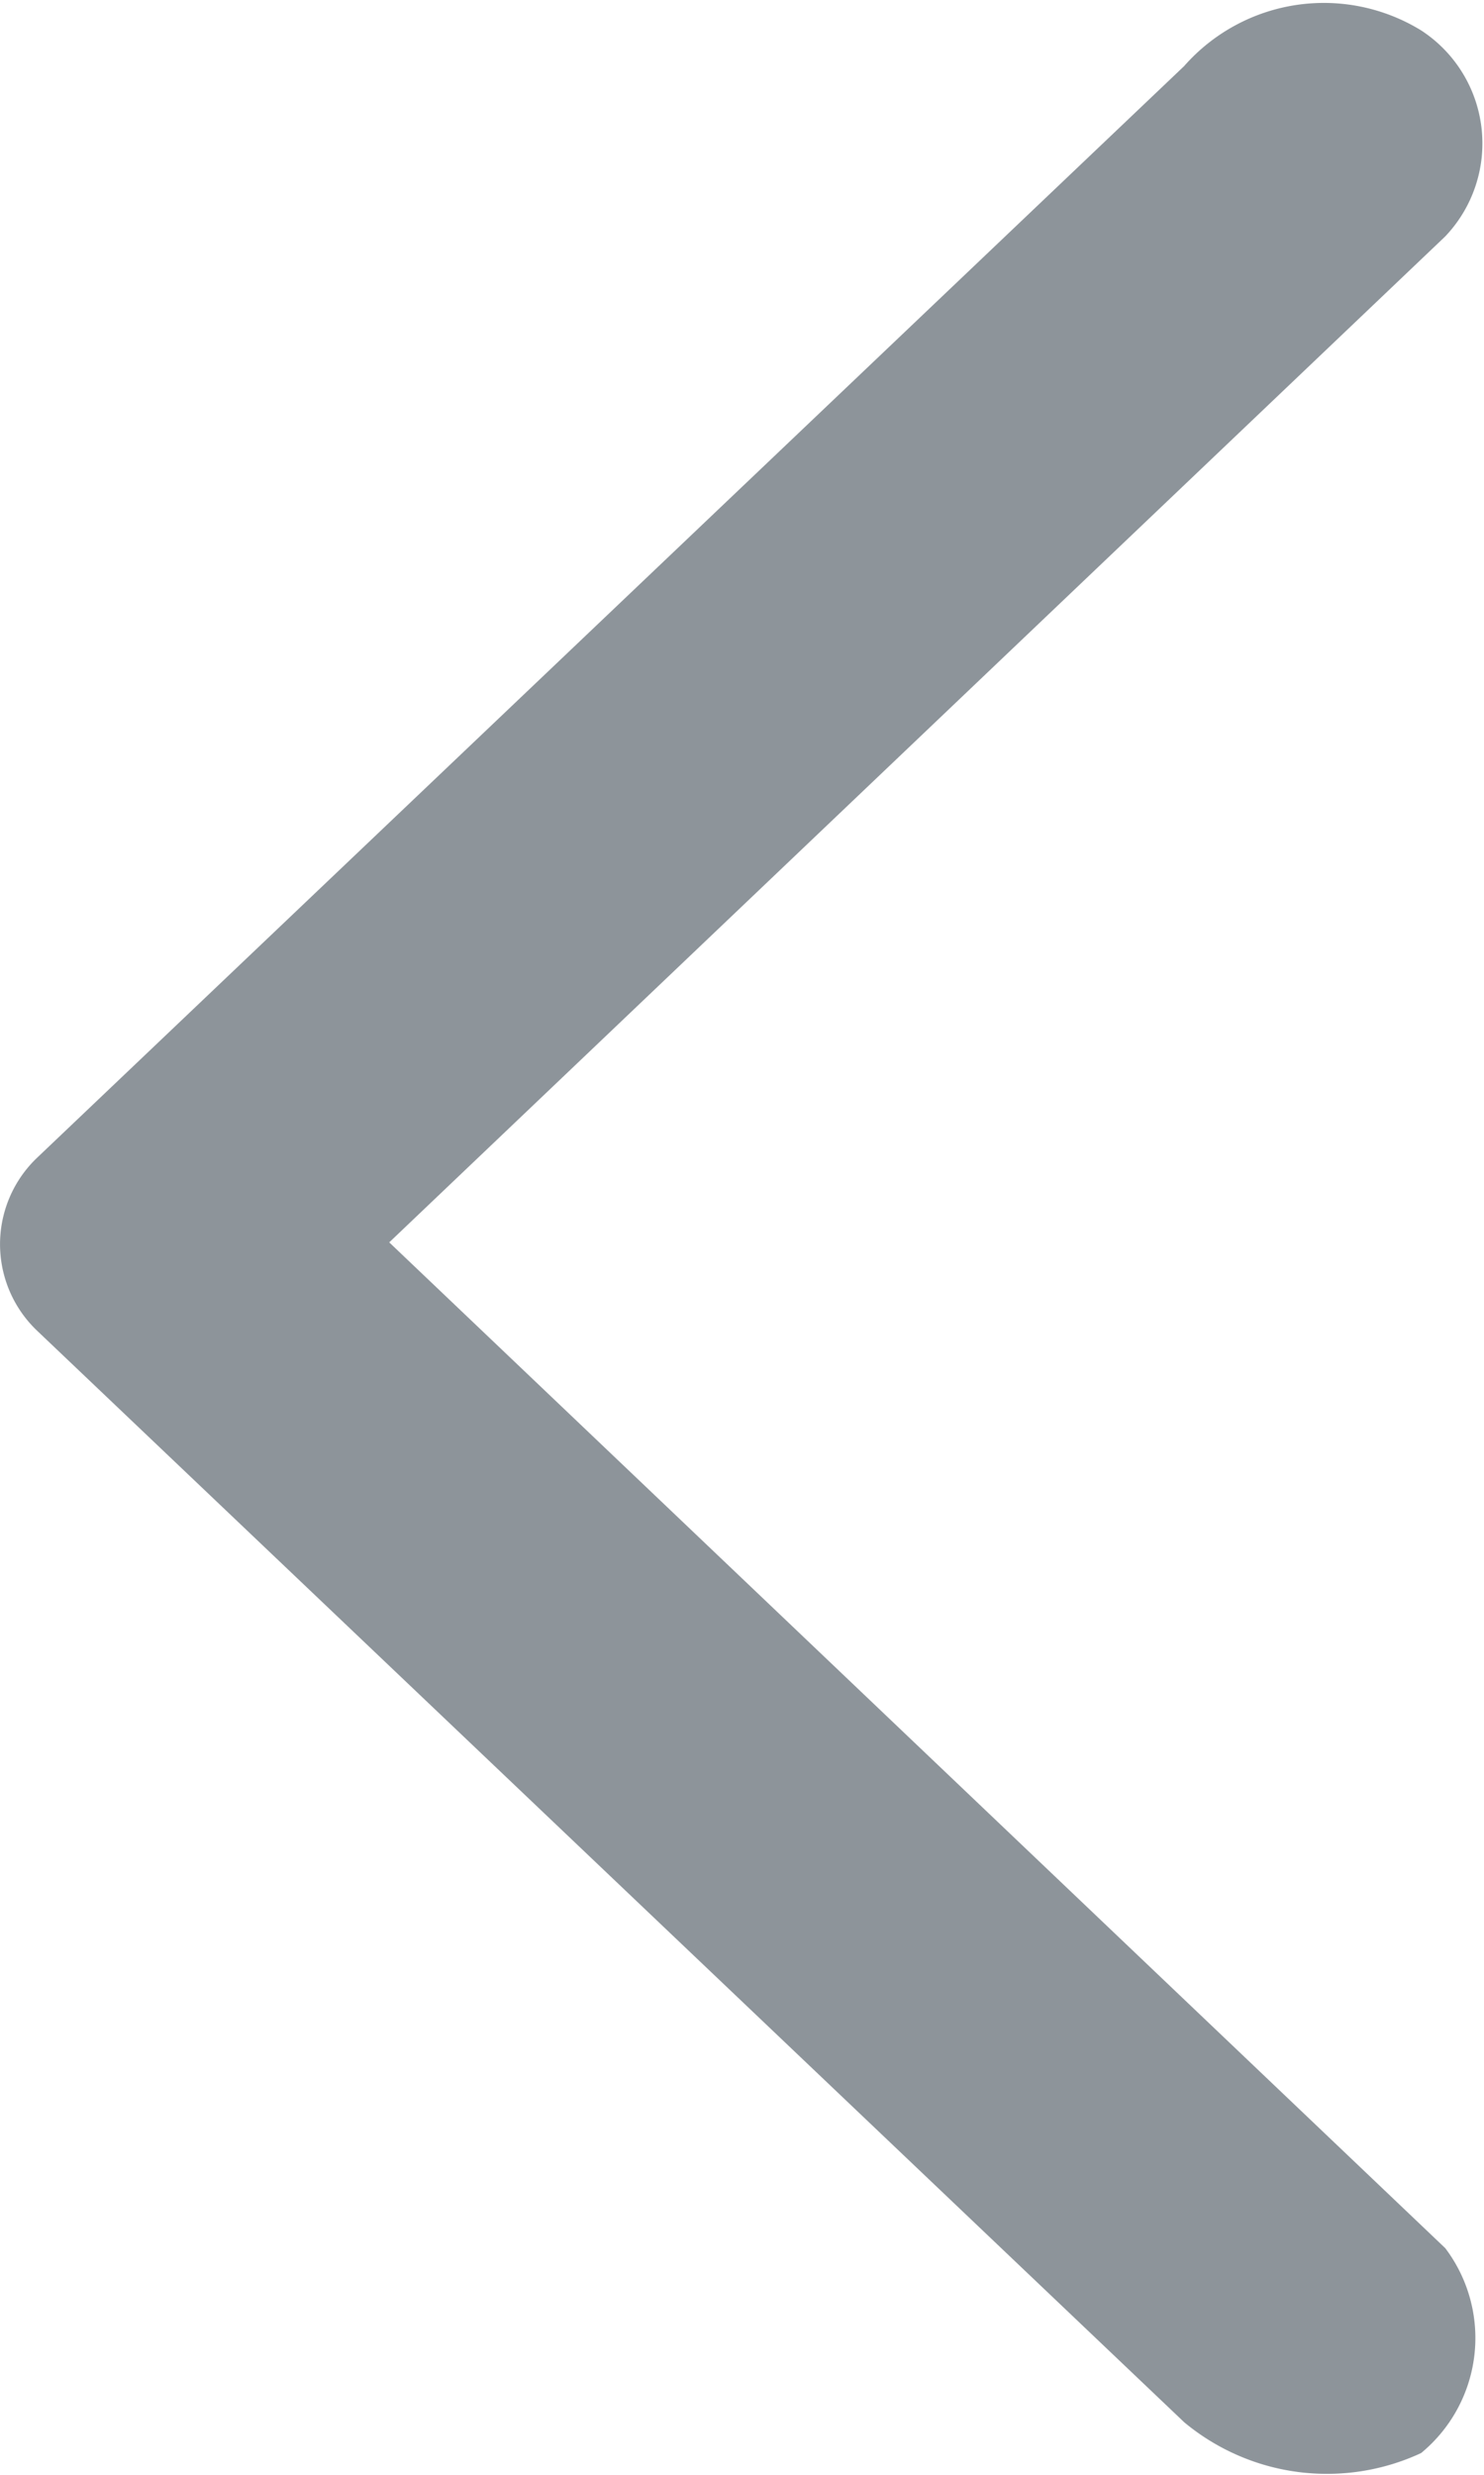 <svg xmlns="http://www.w3.org/2000/svg" width="7.972" height="13.287" viewBox="0 0 7.972 13.287">
    <g>
        <path fill="#8d949a" d="M.2 7.145l6.162 5.86a1.2 1.2 0 0 0 1.272.165.8.8 0 0 0 .13-1.1l-5.673-5.4 5.672-5.4A.724.724 0 0 0 7.634.163a1 1 0 0 0-1.273.192L.2 6.215a.641.641 0 0 0 0 .93z" transform="translate(-6 -2) translate(6 2)"/>
    </g>
</svg>
